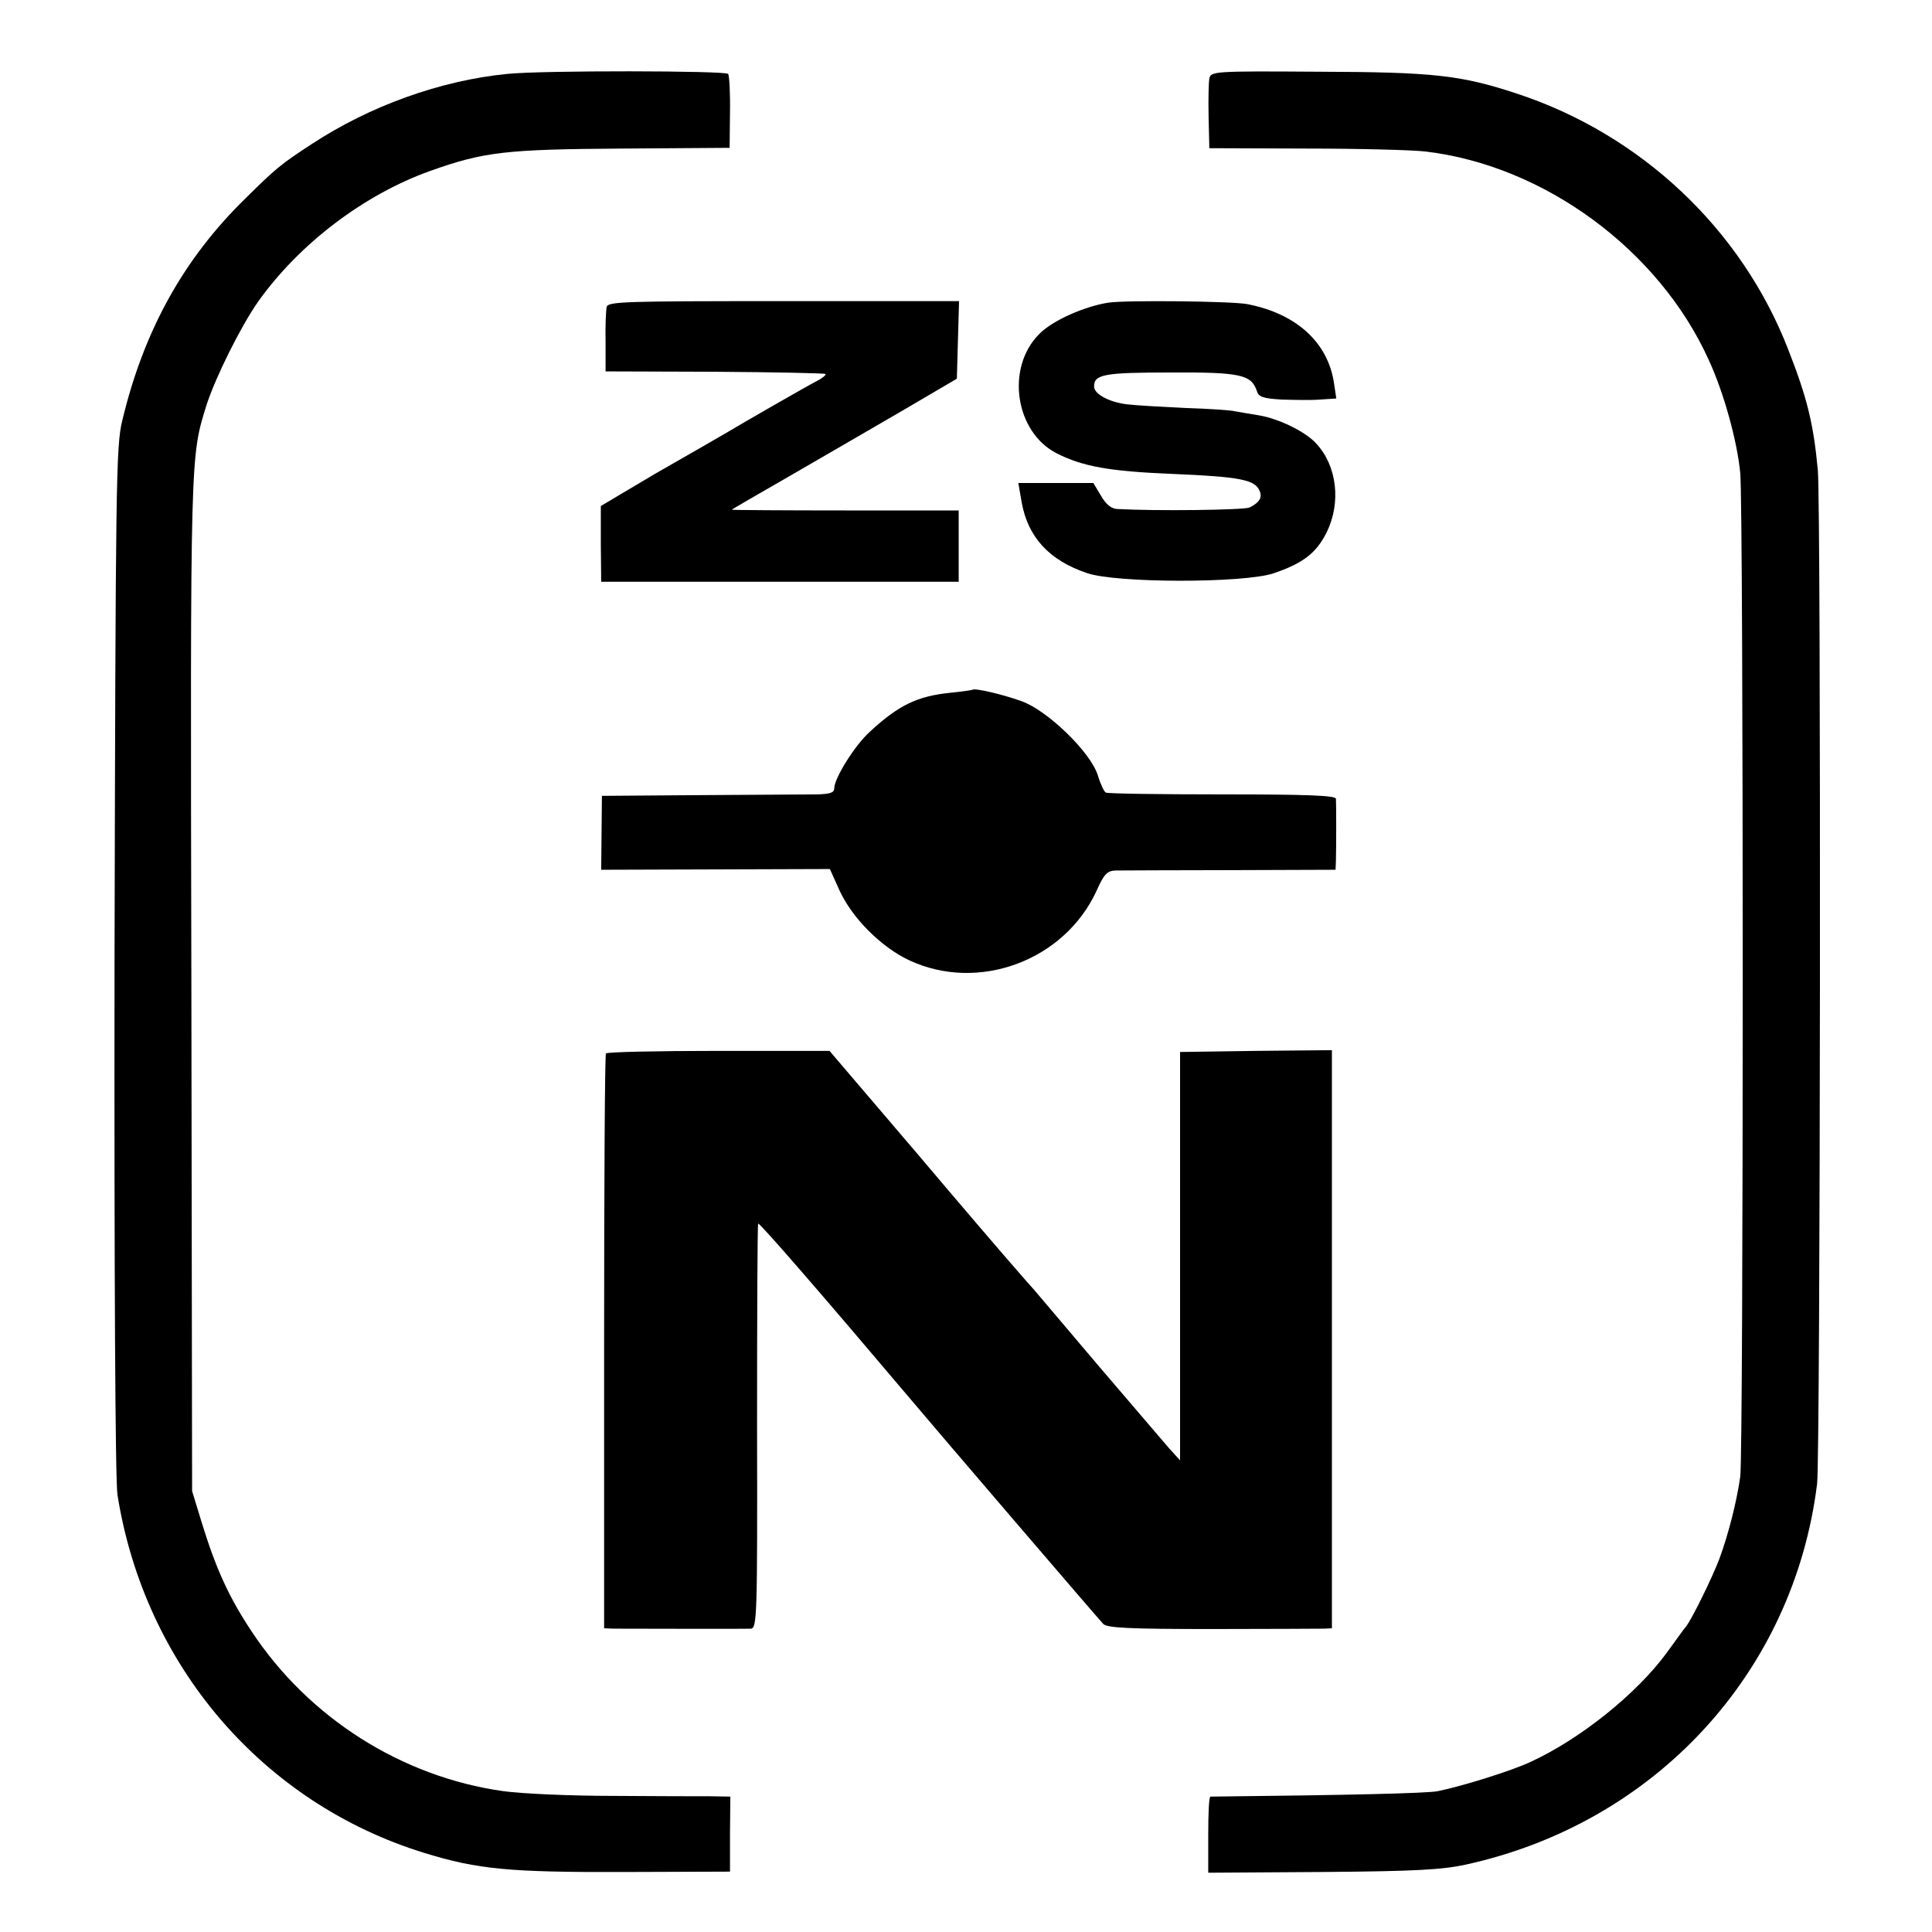 <?xml version="1.0" standalone="no"?>
<!DOCTYPE svg PUBLIC "-//W3C//DTD SVG 20010904//EN"
 "http://www.w3.org/TR/2001/REC-SVG-20010904/DTD/svg10.dtd">
<svg version="1.0" xmlns="http://www.w3.org/2000/svg"
 width="528pt" height="528pt" viewBox="0 0 528 528"
 preserveAspectRatio="xMidYMid meet">
<g transform="translate(0,528) scale(0.1,-0.1)"
fill="#000000" stroke="none">
<path d="M1386 5078 c-182 -18 -374 -87 -533 -191 -86 -56 -99 -67 -182 -149
-169 -165 -278 -361 -337 -608 -17 -70 -18 -167 -21 -1475 -1 -855 2 -1423 8
-1460 74 -467 397 -843 839 -979 146 -45 233 -53 546 -52 l289 1 0 103 1 102
-56 1 c-30 0 -149 0 -265 1 -115 0 -250 6 -300 13 -277 39 -531 200 -687 436
-62 93 -98 172 -137 299 l-26 85 -2 1385 c-3 1466 -3 1440 42 1585 25 76 93
213 140 280 112 158 289 293 471 358 146 52 206 59 524 61 l294 2 1 97 c1 54
-2 101 -5 105 -6 9 -509 10 -604 0z"/>
<path d="M3305 5065 c-2 -11 -3 -58 -2 -105 l2 -85 265 -1 c146 0 292 -4 325
-8 325 -38 639 -269 775 -570 42 -91 78 -224 86 -309 9 -97 9 -2679 0 -2742
-9 -66 -32 -157 -57 -225 -19 -50 -73 -161 -91 -185 -5 -5 -28 -38 -53 -72
-83 -113 -238 -237 -374 -299 -52 -24 -183 -65 -251 -79 -28 -6 -246 -11 -622
-15 -4 0 -6 -47 -6 -104 l0 -104 312 2 c252 2 326 6 391 20 518 113 897 524
961 1041 9 73 11 2672 2 2770 -12 128 -29 197 -81 330 -128 330 -404 589 -744
700 -152 50 -227 58 -541 59 -287 2 -293 1 -297 -19z"/>
<path d="M1658 4441 c-2 -9 -4 -52 -3 -96 l0 -80 298 -1 c164 -1 300 -4 303
-6 2 -3 -8 -11 -23 -19 -26 -13 -210 -119 -243 -139 -13 -8 -104 -60 -200
-115 -19 -11 -60 -36 -91 -54 l-57 -34 0 -104 1 -103 488 0 489 0 0 98 0 97
-310 0 c-170 0 -310 1 -310 2 0 1 71 42 158 92 86 50 225 130 307 178 l150 88
3 106 3 106 -480 0 c-433 0 -480 -1 -483 -16z"/>
<path d="M3030 4453 c-66 -10 -154 -49 -190 -86 -92 -92 -66 -268 48 -326 71
-36 144 -49 312 -56 192 -8 231 -16 243 -48 7 -17 -2 -31 -28 -44 -16 -7 -257
-10 -363 -4 -15 1 -30 13 -43 36 l-21 35 -103 0 -102 0 9 -52 c17 -96 75 -159
178 -194 80 -28 428 -28 510 -1 80 27 117 55 145 111 41 82 29 183 -28 244
-30 33 -103 68 -157 77 -25 4 -54 9 -65 11 -11 3 -72 7 -135 9 -63 3 -135 7
-160 10 -49 6 -90 28 -90 49 0 33 28 38 210 38 191 1 220 -6 235 -51 5 -16 17
-20 68 -23 34 -1 81 -2 105 0 l44 3 -6 40 c-16 113 -103 192 -238 218 -45 8
-328 11 -378 4z"/>
<path d="M2658 3395 c-2 -1 -28 -5 -58 -8 -93 -9 -144 -34 -223 -107 -41 -37
-97 -127 -97 -154 0 -12 -10 -16 -47 -17 -27 0 -169 -1 -318 -2 l-270 -2 -1
-101 -1 -101 312 1 313 1 27 -60 c35 -75 113 -153 189 -189 189 -89 425 -2
513 190 20 45 29 54 51 55 15 0 156 1 315 1 l287 1 1 26 c1 38 1 154 0 168 -1
9 -77 12 -311 12 -170 0 -314 2 -318 5 -5 3 -15 24 -22 48 -21 64 -138 177
-209 202 -53 19 -127 36 -133 31z"/>
<path d="M1656 2401 c-3 -4 -5 -359 -5 -789 l0 -782 27 -1 c39 0 354 -1 374 0
17 1 18 35 17 552 0 303 1 552 3 555 4 3 184 -205 403 -464 79 -94 529 -619
540 -630 10 -11 72 -14 296 -14 156 0 294 1 307 1 l22 1 0 790 0 790 -207 -2
-208 -3 0 -558 0 -558 -30 33 c-16 19 -102 119 -190 222 -88 104 -168 198
-178 210 -10 11 -33 37 -50 57 -18 20 -140 162 -271 317 l-239 280 -304 0
c-167 0 -305 -3 -307 -7z"/>
</g>
</svg>
